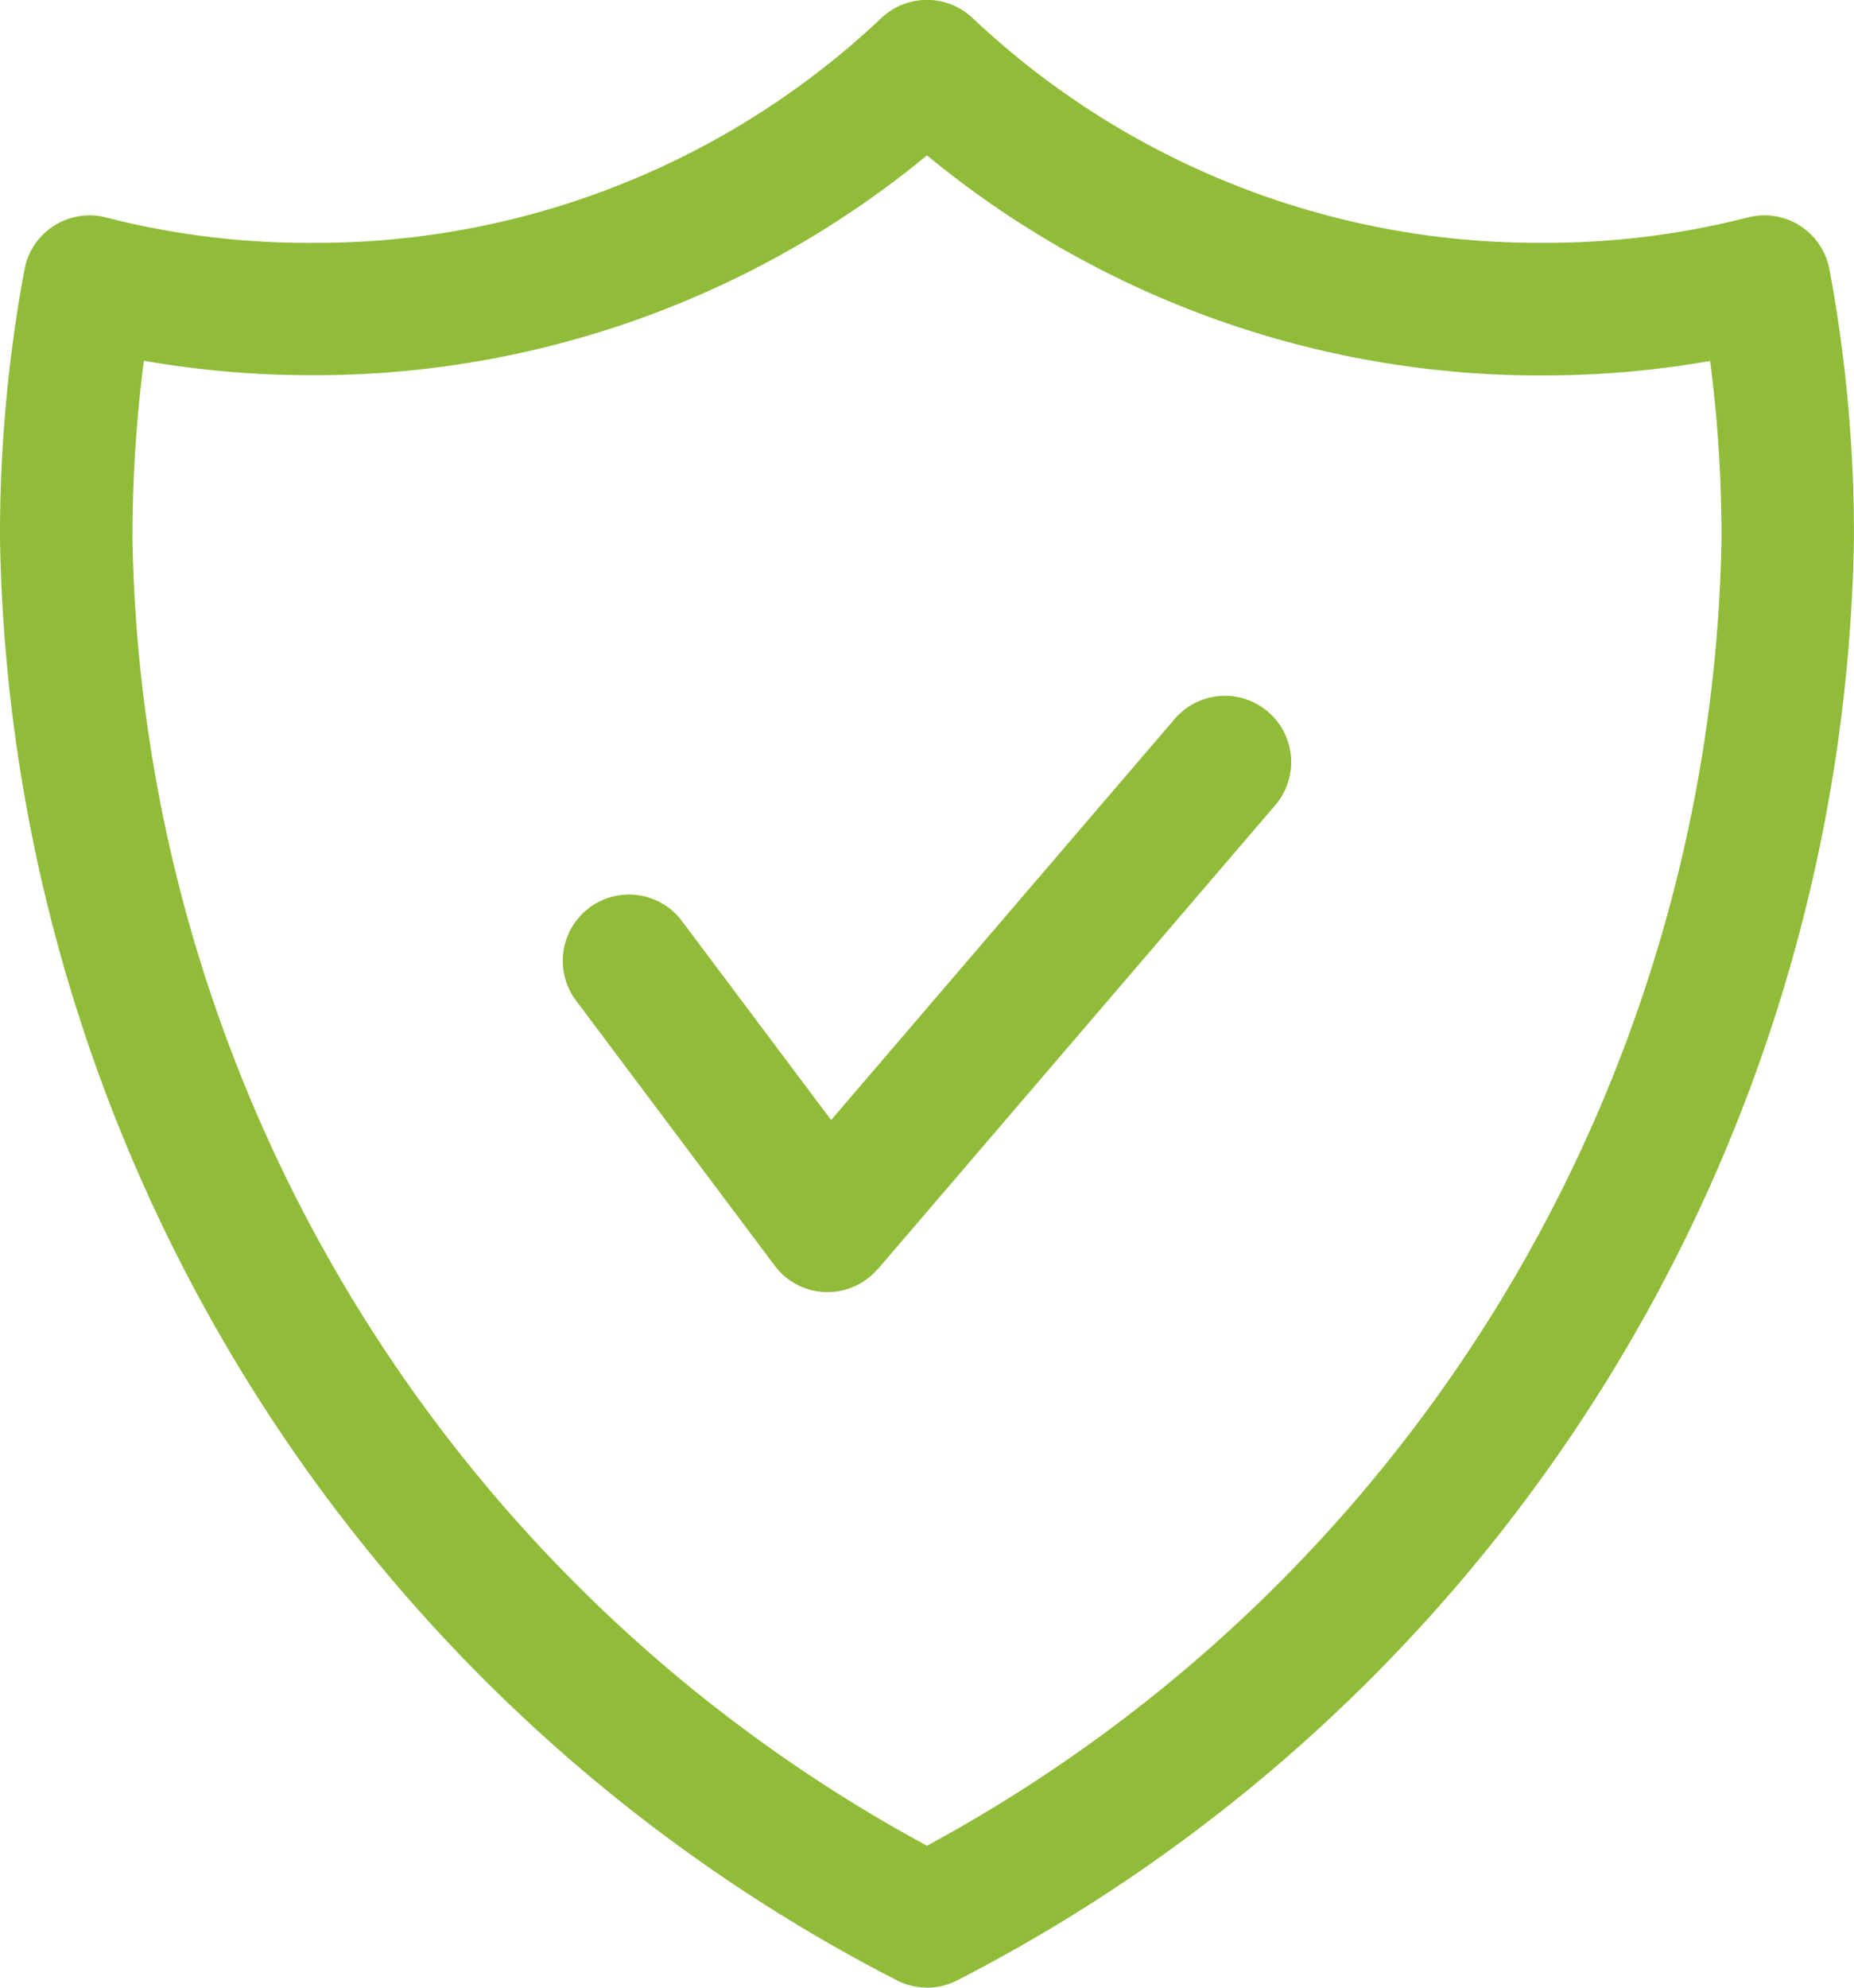 <svg xmlns="http://www.w3.org/2000/svg" width="36.573" height="39.185" viewBox="0 0 36.573 39.185"><path id="noun-safety-3248074" d="M123.28,56.687a1.3,1.3,0,0,1-.618-.156A32.561,32.561,0,0,1,104.994,28.14a28.576,28.576,0,0,1,.484-5.33,1.306,1.306,0,0,1,1.61-1.019,16.07,16.07,0,0,0,4.064.5,16.242,16.242,0,0,0,11.221-4.425,1.31,1.31,0,0,1,1.815,0,16.241,16.241,0,0,0,11.22,4.424,16.057,16.057,0,0,0,4.064-.5,1.306,1.306,0,0,1,1.61,1.019,28.581,28.581,0,0,1,.484,5.331A32.561,32.561,0,0,1,123.9,56.532a1.3,1.3,0,0,1-.618.156ZM107.832,24.62a27.007,27.007,0,0,0-.225,3.519A29.889,29.889,0,0,0,123.28,53.89a29.889,29.889,0,0,0,15.674-25.751,27.01,27.01,0,0,0-.225-3.519,19.262,19.262,0,0,1-3.32.285,19,19,0,0,1-12.129-4.339A18.994,18.994,0,0,1,111.151,24.9a19.262,19.262,0,0,1-3.32-.285Zm14.481,17.9,7.837-9.143a1.306,1.306,0,0,0-1.984-1.7l-6.777,7.906-2.942-3.922a1.306,1.306,0,1,0-2.09,1.567l3.918,5.225a1.3,1.3,0,0,0,1,.522h.043a1.3,1.3,0,0,0,.992-.458Z" transform="translate(-104.994 -17.503)" fill="#90bc39"></path></svg>